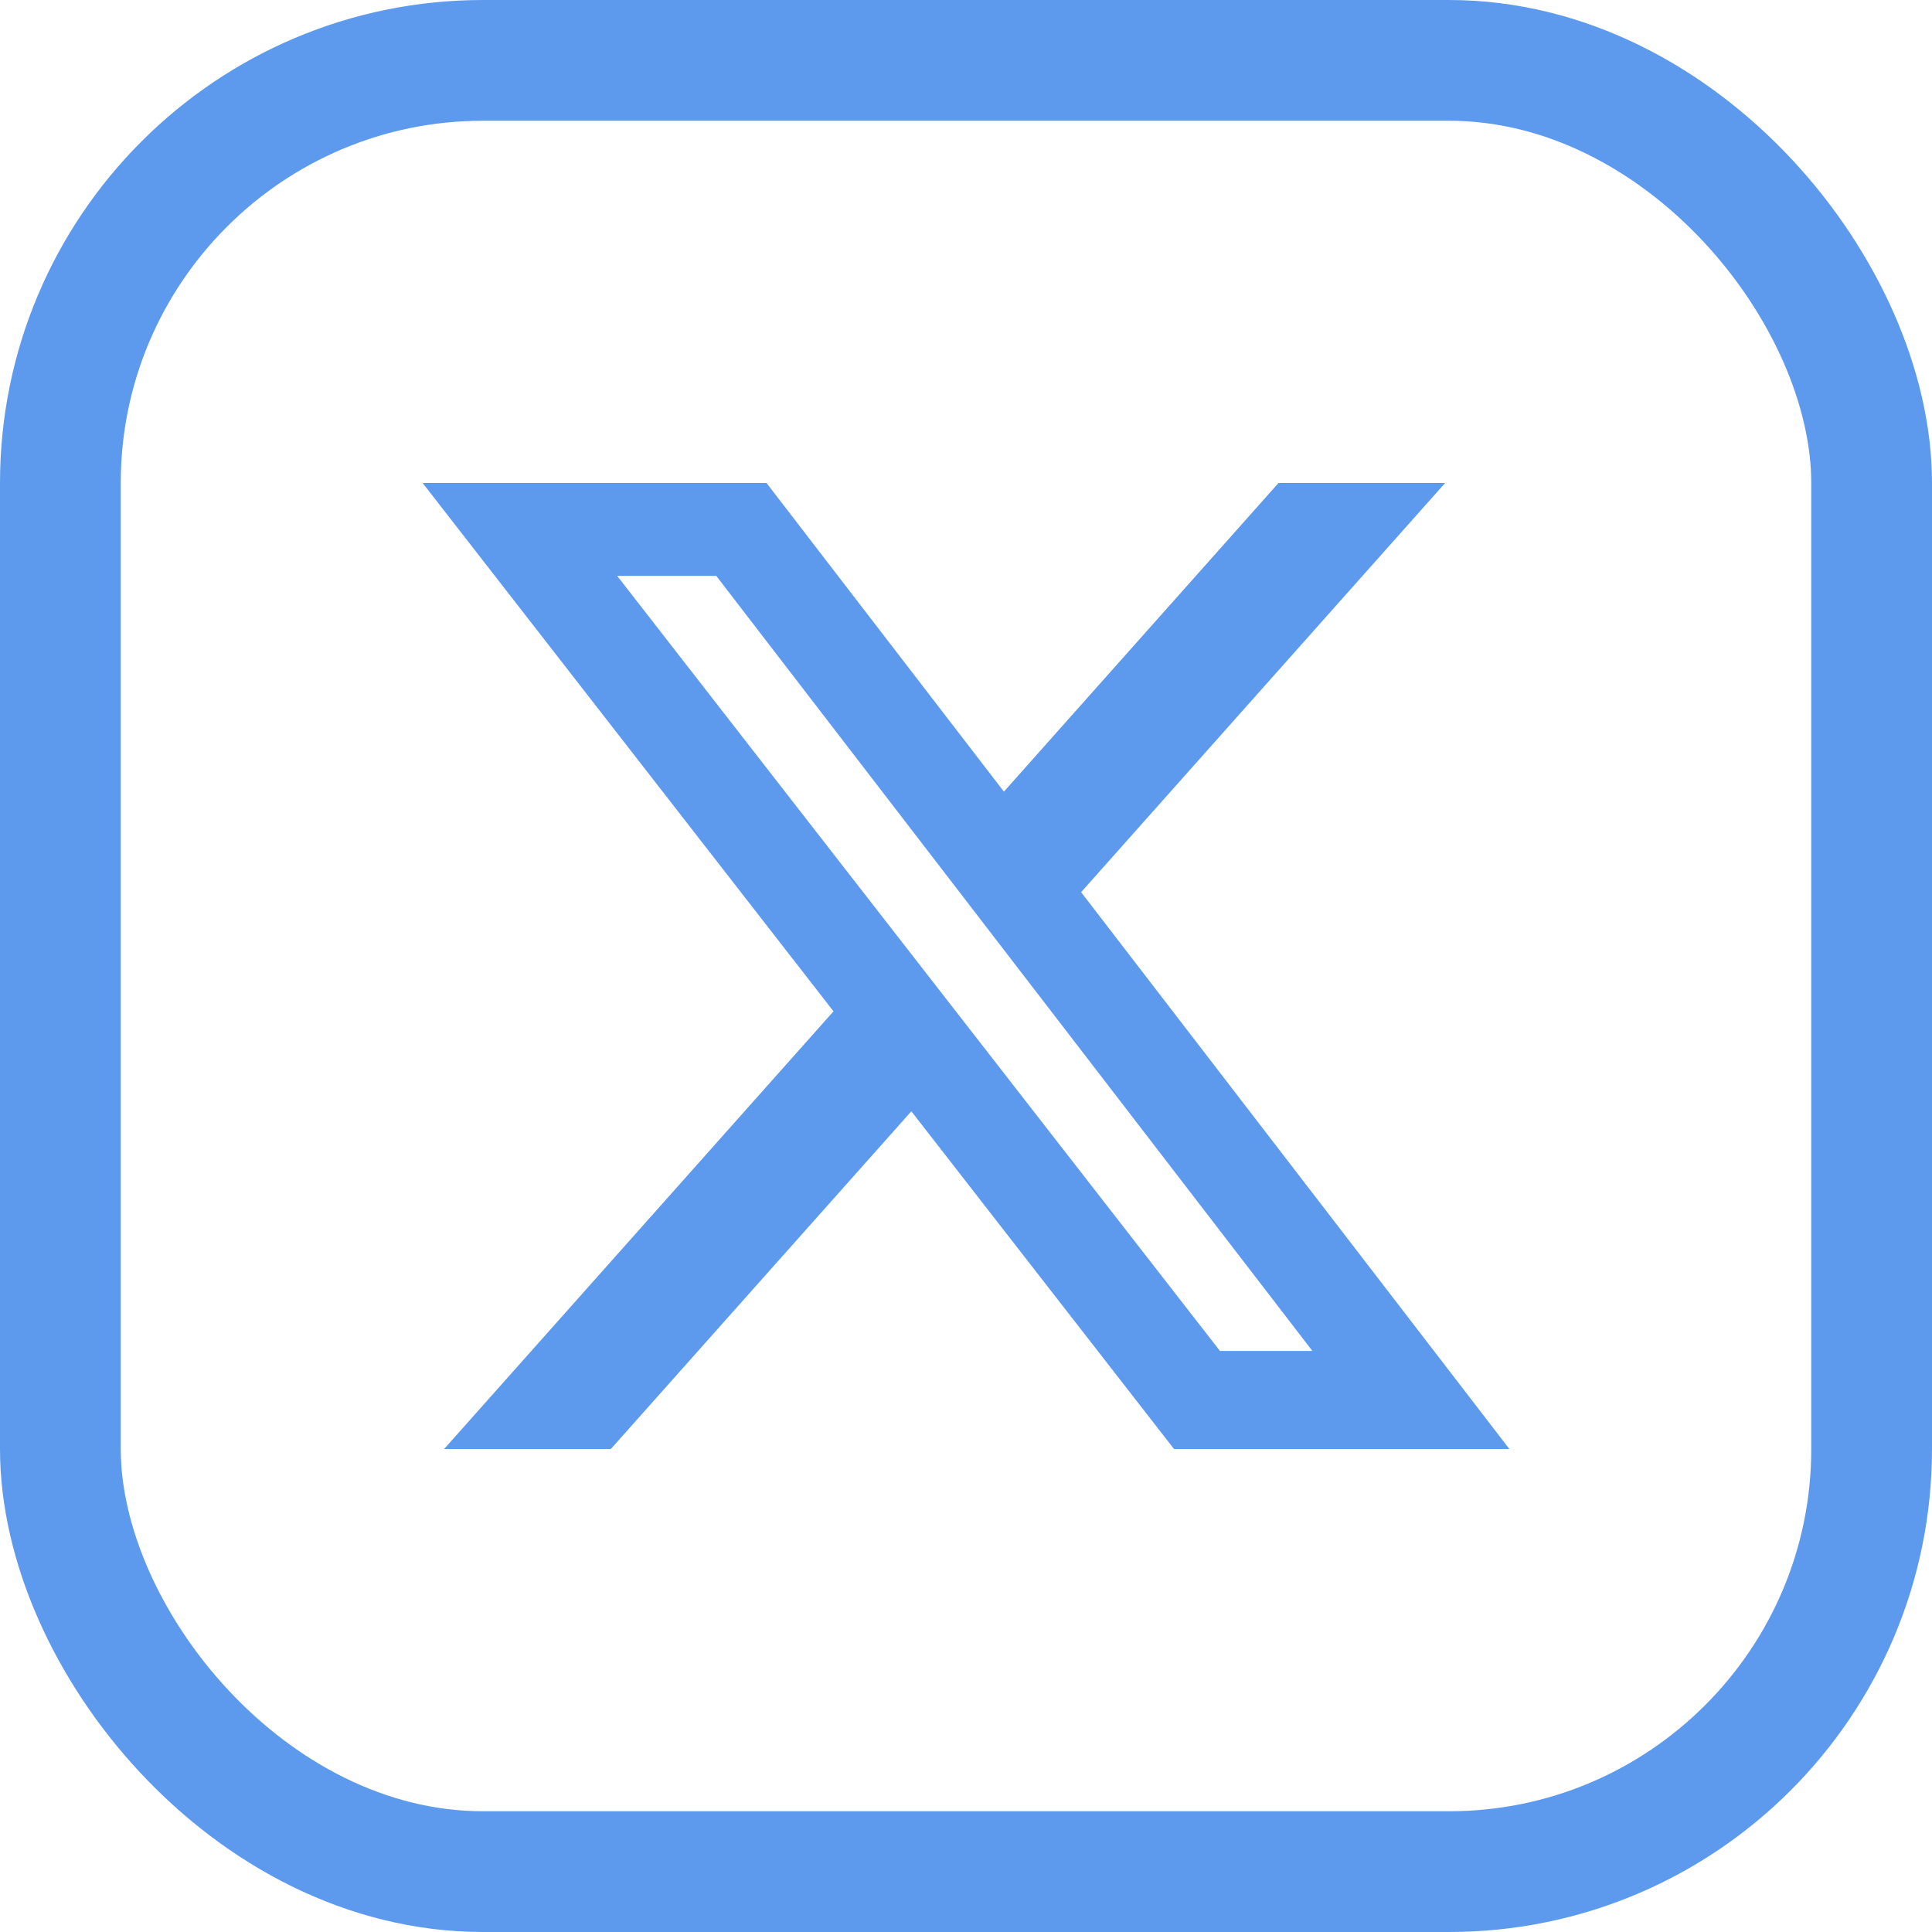 <svg width="24" height="24" viewBox="0 0 24 24" fill="none" xmlns="http://www.w3.org/2000/svg">
<rect x="0.75" y="0.75" width="22.5" height="22.5" rx="5.25" stroke="#5D9AED" stroke-width="1.5"/>
<path d="M15.882 6H17.952L13.43 11.083L18.75 18H14.584L11.321 13.805L7.588 18H5.517L10.354 12.563L5.25 6H9.522L12.471 9.834L15.882 6ZM15.155 16.782H16.303L8.898 7.154H7.667L15.155 16.782Z" fill="#5D9AED"/>
</svg>
